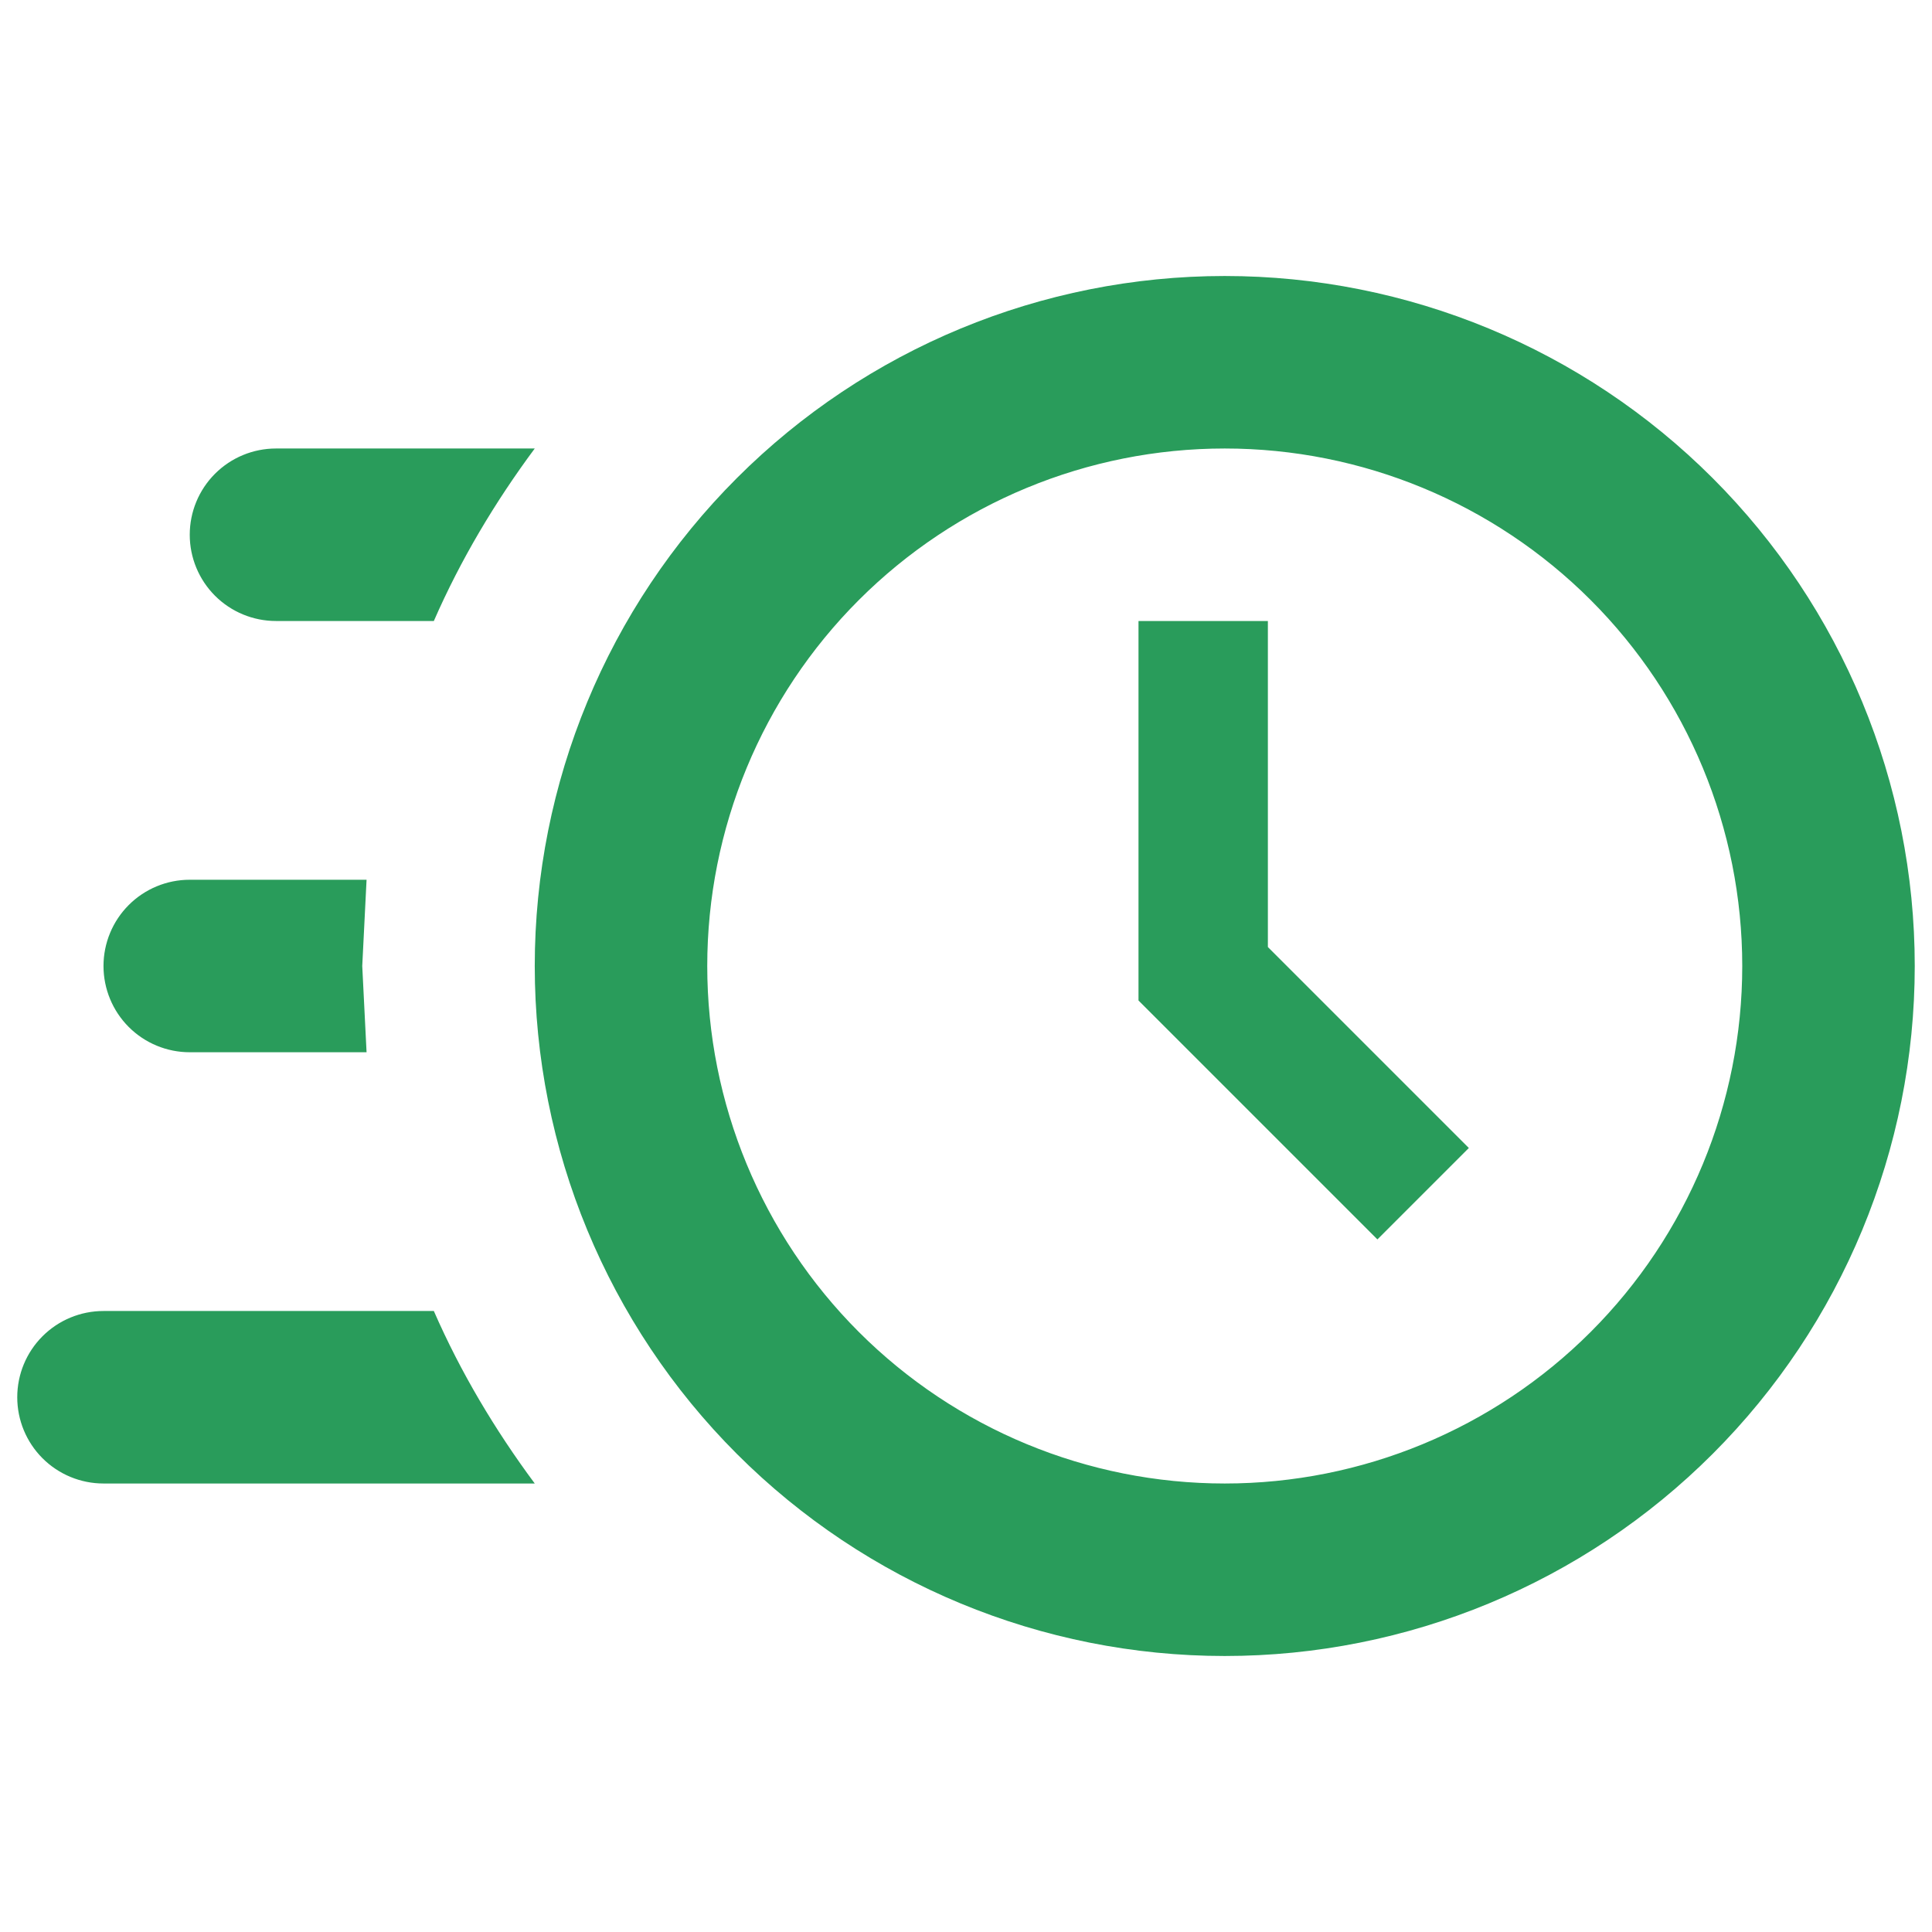 <svg width="60" height="60" viewBox="0 0 56 40" fill="none" xmlns="http://www.w3.org/2000/svg">
<path d="M35.5 0C40.804 0 45.891 2.107 49.642 5.858C53.393 9.609 55.5 14.696 55.5 20C55.5 25.304 53.393 30.391 49.642 34.142C45.891 37.893 40.804 40 35.5 40C30.196 40 25.109 37.893 21.358 34.142C17.607 30.391 15.5 25.304 15.5 20C15.5 14.696 17.607 9.609 21.358 5.858C25.109 2.107 30.196 0 35.5 0ZM35.5 5C31.522 5 27.706 6.58 24.893 9.393C22.08 12.206 20.5 16.022 20.5 20C20.5 23.978 22.08 27.794 24.893 30.607C27.706 33.42 31.522 35 35.5 35C39.478 35 43.294 33.42 46.107 30.607C48.92 27.794 50.5 23.978 50.5 20C50.5 16.022 48.92 12.206 46.107 9.393C43.294 6.58 39.478 5 35.5 5ZM33 10H36.75V19.45L42.575 25.275L39.925 27.925L33 21V10ZM3 35C2.337 35 1.701 34.737 1.232 34.268C0.763 33.799 0.5 33.163 0.5 32.5C0.5 31.837 0.763 31.201 1.232 30.732C1.701 30.263 2.337 30 3 30H12.575C13.35 31.775 14.35 33.45 15.5 35H3ZM5.5 22.5C4.837 22.5 4.201 22.237 3.732 21.768C3.263 21.299 3 20.663 3 20C3 19.337 3.263 18.701 3.732 18.232C4.201 17.763 4.837 17.5 5.5 17.5H10.625L10.5 20L10.625 22.5H5.5ZM8 10C7.337 10 6.701 9.737 6.232 9.268C5.763 8.799 5.5 8.163 5.5 7.5C5.5 6.837 5.763 6.201 6.232 5.732C6.701 5.263 7.337 5 8 5H15.5C14.35 6.55 13.35 8.225 12.575 10H8Z" fill="#299C5B"/>
</svg>
